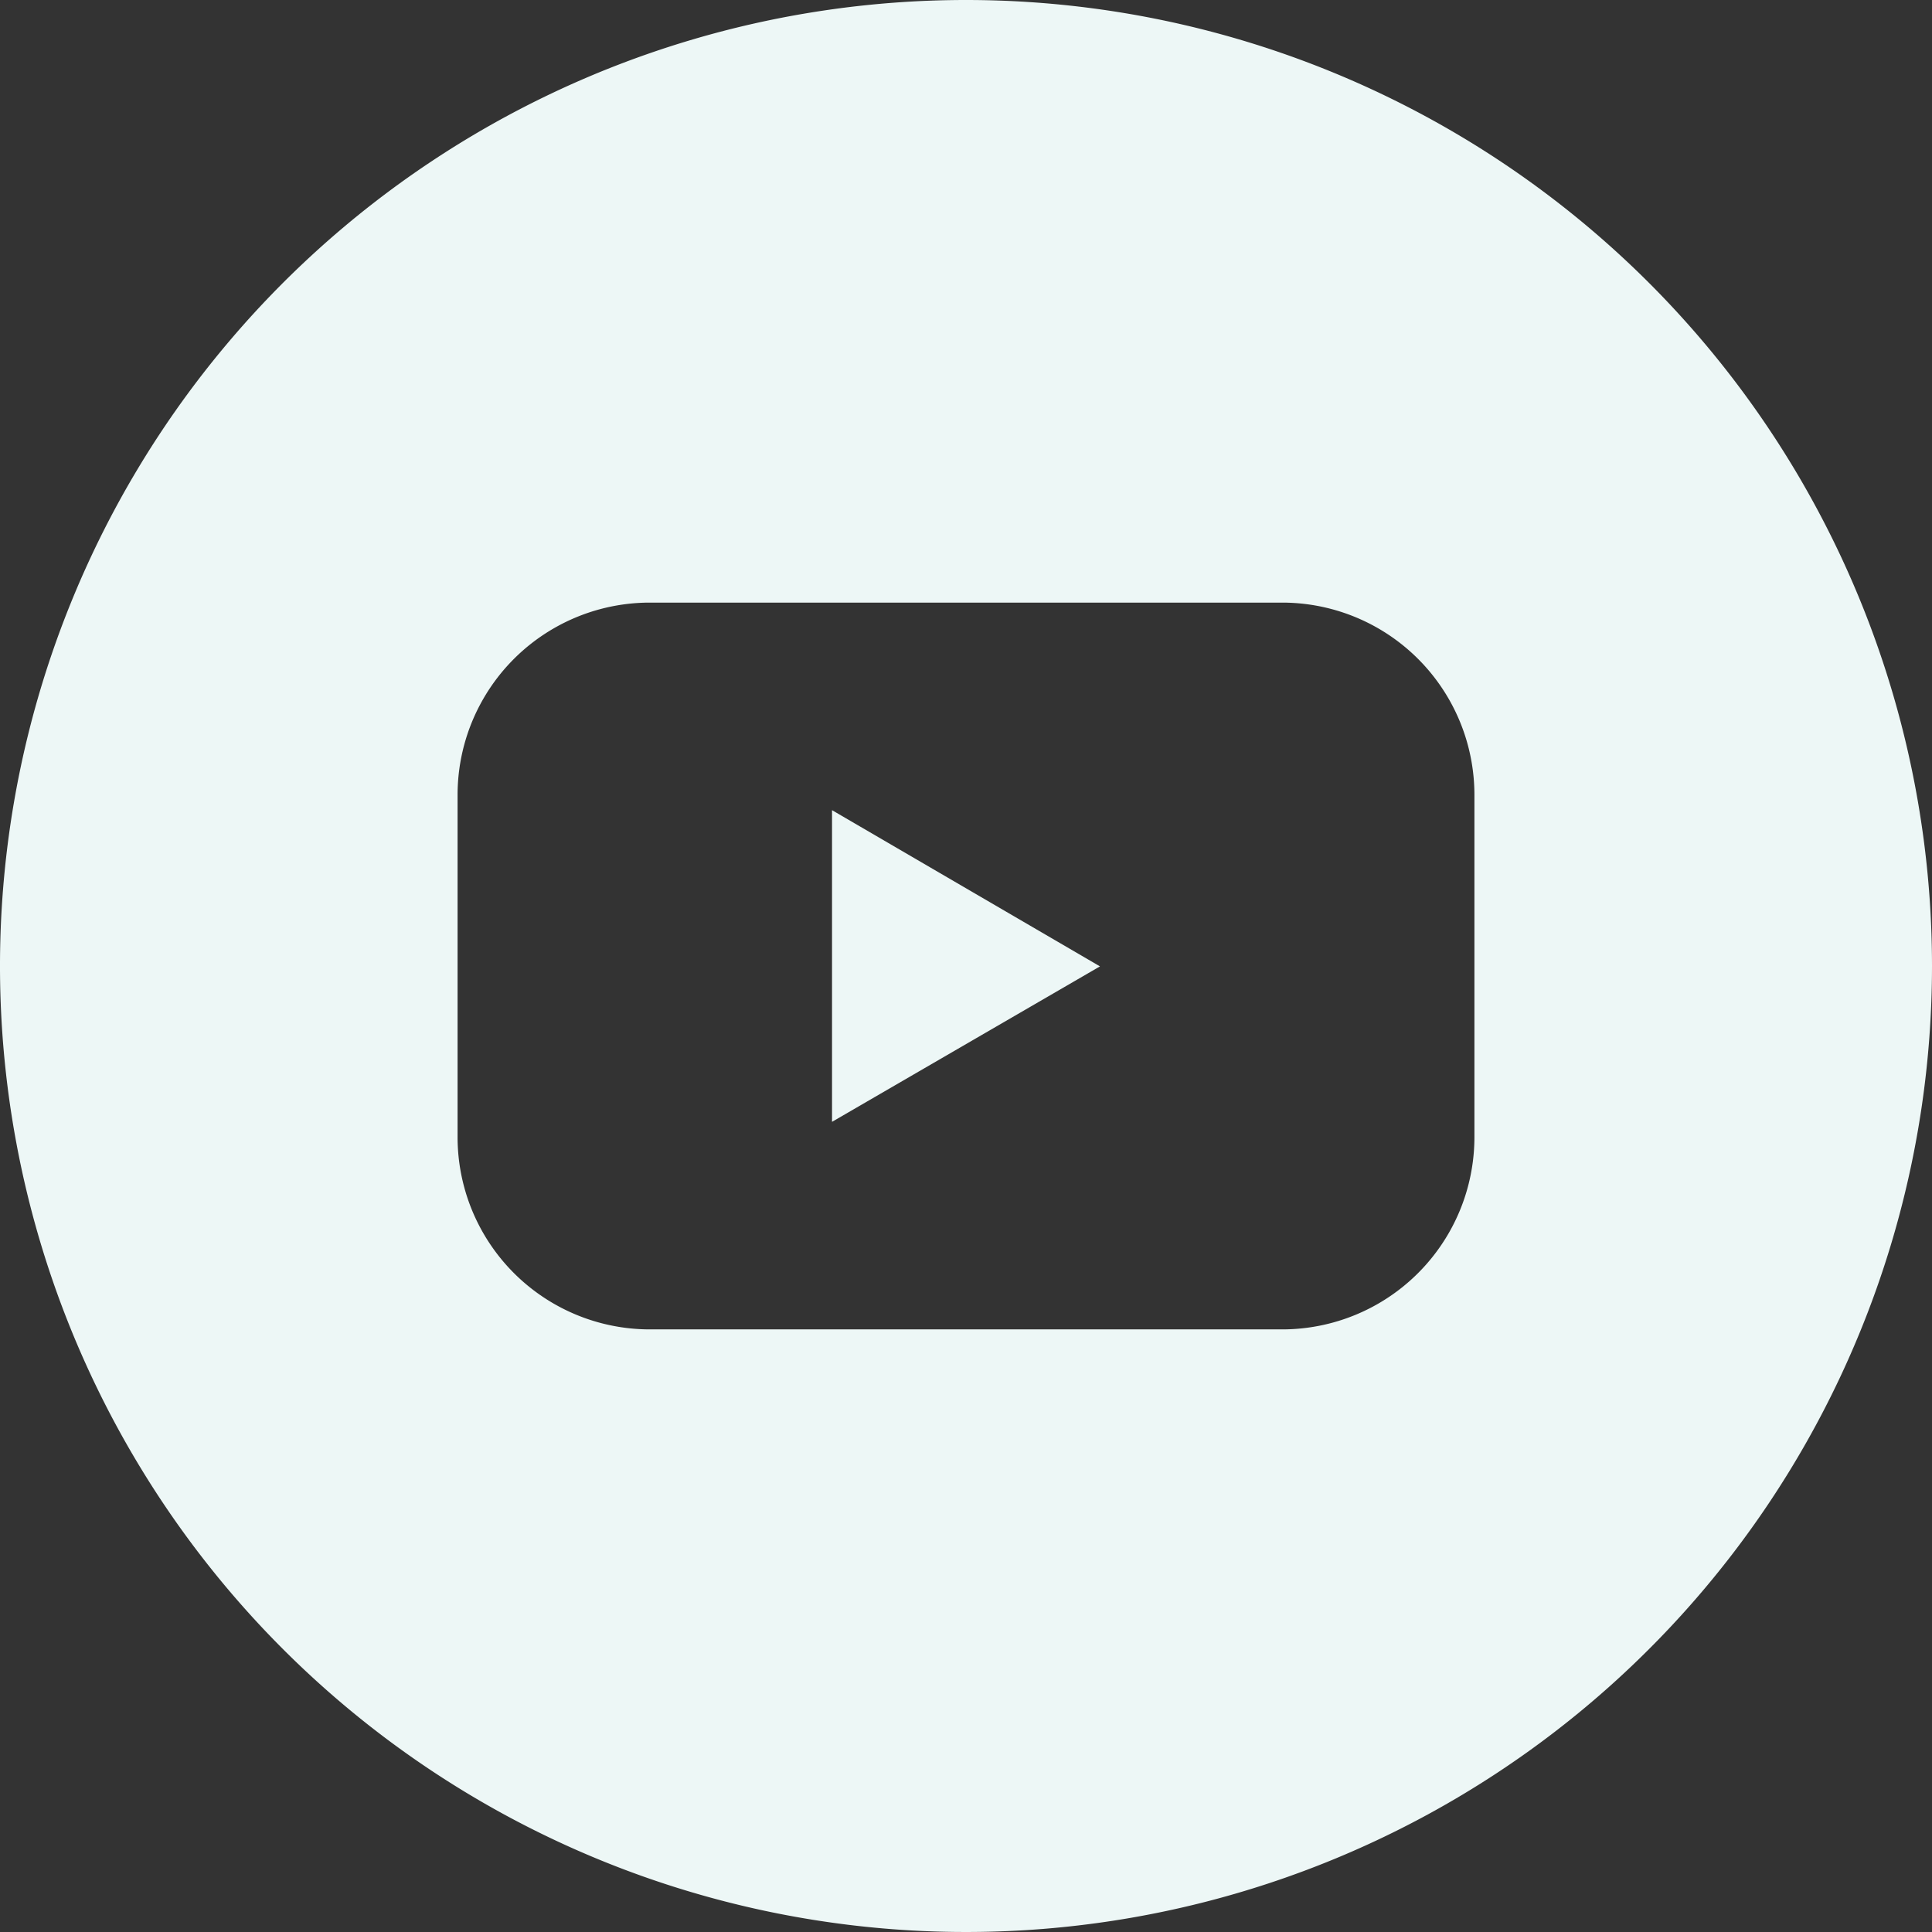 <?xml version="1.0" encoding="UTF-8"?>
<svg xmlns="http://www.w3.org/2000/svg" xmlns:xlink="http://www.w3.org/1999/xlink" version="1.1" width="512" height="512" x="0" y="0" viewBox="0 0 152 152" style="enable-background:new 0 0 512 512" xml:space="preserve" class="">
  <rect x="0" y="0" width="152" height="152" fill="#333333" stroke="none"/>
  <g>
    <g data-name="Layer 2">
      <g data-name="02.YouTube">
        <path d="m65.46 88.26 21.08-12.23-21.08-12.29z" fill="#edf7f6" opacity="1" data-original="#000000" class=""></path>
        <path d="M76 0a76 76 0 1 0 76 76A76 76 0 0 0 76 0zm40 89.45a15.13 15.13 0 0 1-15.13 15.14H51.13A15.13 15.13 0 0 1 36 89.45v-26.9a15.13 15.13 0 0 1 15.13-15.14h49.74A15.13 15.13 0 0 1 116 62.55z" fill="#edf7f6" opacity="1" data-original="#000000" class=""></path>
      </g>
    </g>
  </g>
</svg>

